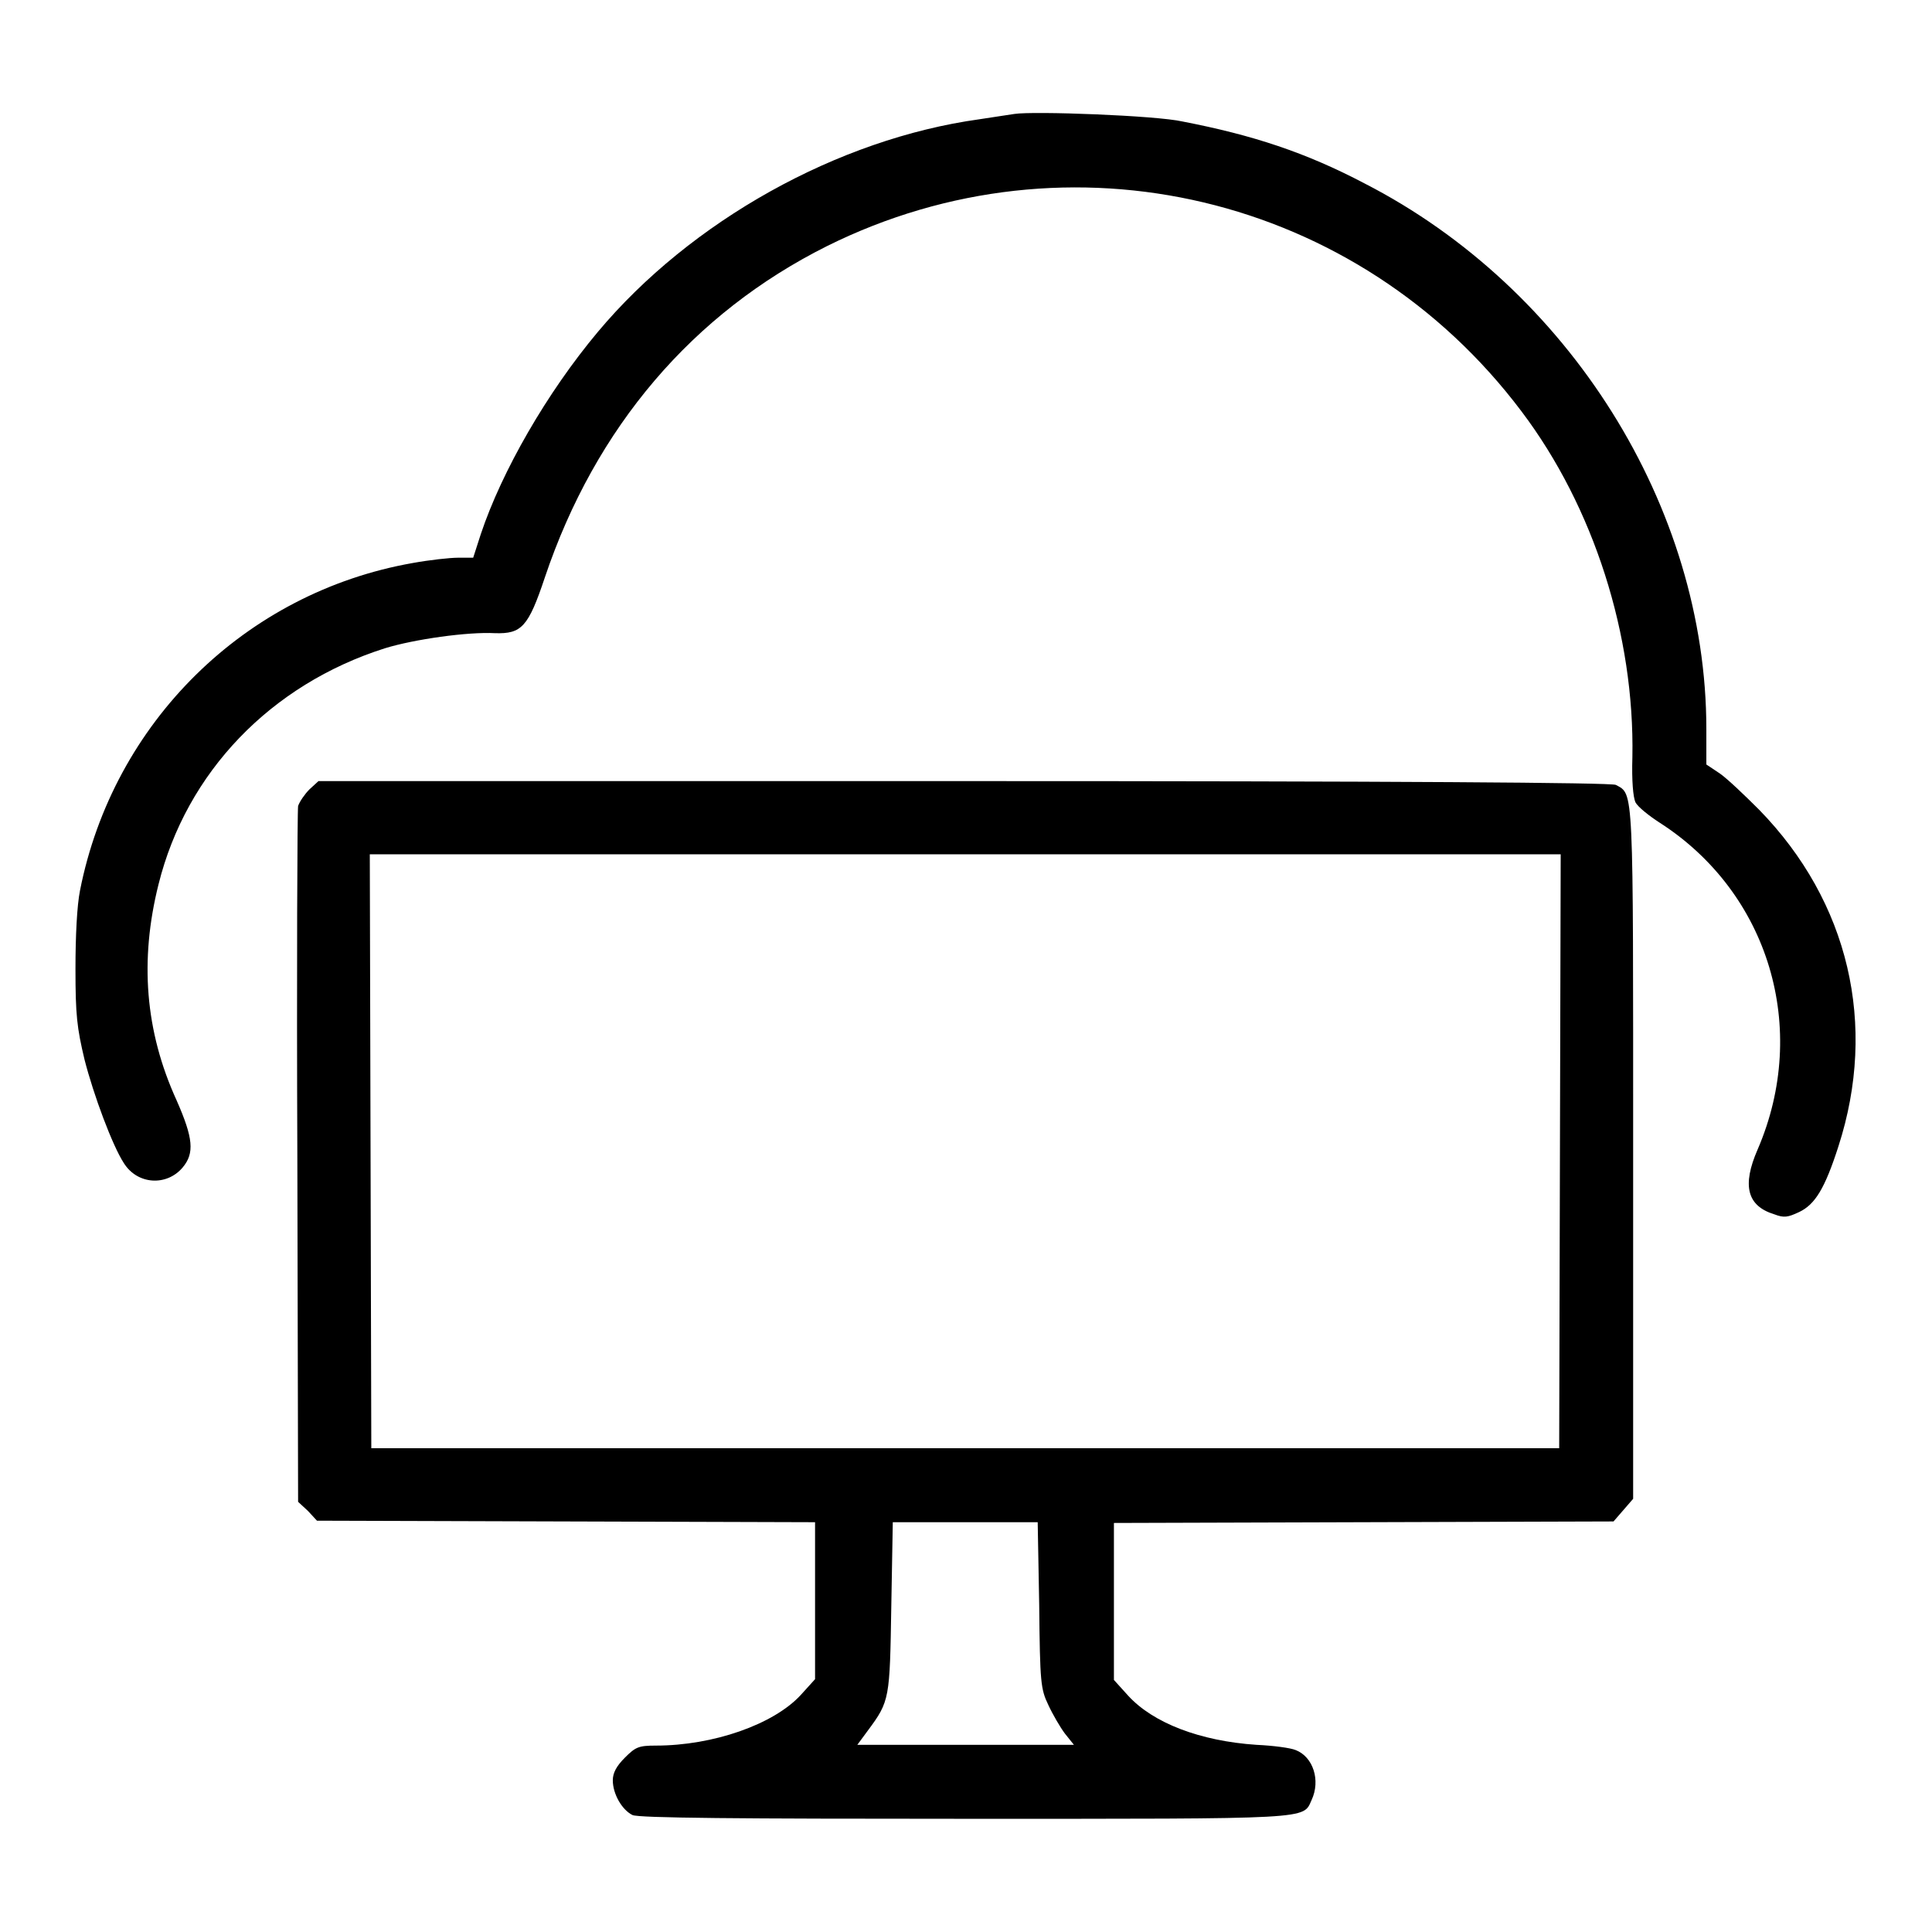 <?xml version="1.0" encoding="utf-8"?>
<!-- Svg Vector Icons : http://www.onlinewebfonts.com/icon -->
<!DOCTYPE svg PUBLIC "-//W3C//DTD SVG 1.1//EN" "http://www.w3.org/Graphics/SVG/1.1/DTD/svg11.dtd">
<svg version="1.1" xmlns="http://www.w3.org/2000/svg" xmlns:xlink="http://www.w3.org/1999/xlink" x="0px" y="0px" viewBox="0 0 256 256" enable-background="new 0 0 256 256" xml:space="preserve">
<g><g><g><path fill="#000000" d="M134.4,15.1c-0.6,0.1-2.7,0.4-4.6,0.7C111,18.4,91.5,29.3,79.2,44c-6.7,8-12.7,18.4-15.5,26.8l-1,3.1h-2c-1.1,0-3.8,0.3-6,0.7C32.5,78.5,15,95.7,10.6,118c-0.4,2-0.6,6-0.6,10.4c0,6.1,0.2,7.8,1.2,12c1.2,4.7,3.7,11.4,5.2,13.7c1.8,2.9,5.7,3.1,7.8,0.6c1.6-1.9,1.4-3.9-0.8-8.9c-4.2-9.2-4.9-18.6-2.4-28.6c3.7-14.9,14.9-26.5,30-31.3c3.9-1.2,11-2.2,14.6-2c3.5,0.1,4.4-0.8,6.6-7.4c6.7-19.9,19.6-35,37.4-43.9c32-15.9,70.4-6.8,92,21.9c9.6,12.7,15,29.7,14.7,45.8c-0.1,3.2,0.1,5.3,0.4,6c0.3,0.6,1.8,1.8,3.2,2.7c14.5,9.3,19.9,27.3,13,43.3c-2.1,4.8-1.4,7.5,2.2,8.6c1.3,0.5,1.8,0.4,3.3-0.3c2.1-1,3.4-3.1,5.2-8.7c5.2-16.1,1.4-32.4-10.5-44.6c-1.9-1.9-4.2-4.1-5.2-4.8l-1.8-1.2v-4.7c0-29.4-18.2-58.4-45.3-72.3c-7.8-4.1-14.8-6.4-24.1-8.2C153.2,15.3,136.9,14.7,134.4,15.1z"/><path fill="#000000" d="M41,104.6c-0.6,0.6-1.3,1.6-1.5,2.2c-0.1,0.6-0.2,21.6-0.1,46.6l0.1,45.6l1.3,1.2l1.2,1.3l33,0.1l33,0.1v10.4v10.4l-1.9,2.1c-3.6,3.9-11.6,6.7-19.2,6.7c-2.3,0-2.7,0.2-4.1,1.6c-1.1,1.1-1.6,2-1.6,3c0,1.8,1.2,3.9,2.6,4.6c0.8,0.4,14.2,0.5,44,0.5c46.6,0,44.8,0.1,46-2.5c1.2-2.6,0.2-5.7-2.1-6.6c-0.7-0.3-3-0.6-5.2-0.7c-7.5-0.5-13.7-2.9-17-6.5l-1.9-2.1v-10.4v-10.4l33.1-0.1l33.1-0.1l1.3-1.5l1.3-1.5v-45.7c0-49.1,0.1-47.6-2.3-48.9c-0.6-0.3-28.7-0.5-86.5-0.5H42.2L41,104.6z M206.7,152.5l-0.1,39.4h-78.7H49.2l-0.1-39.4L49,113.2h78.9h78.9L206.7,152.5z M137.7,212.7c0.1,10.3,0.2,11.1,1.2,13.2c0.6,1.3,1.6,3,2.2,3.8l1.2,1.5h-14.4h-14.3l1.4-1.9c2.9-3.9,2.9-4.2,3.1-16.4l0.2-11.2h9.6h9.6L137.7,212.7z"/></g></g></g>
</svg>